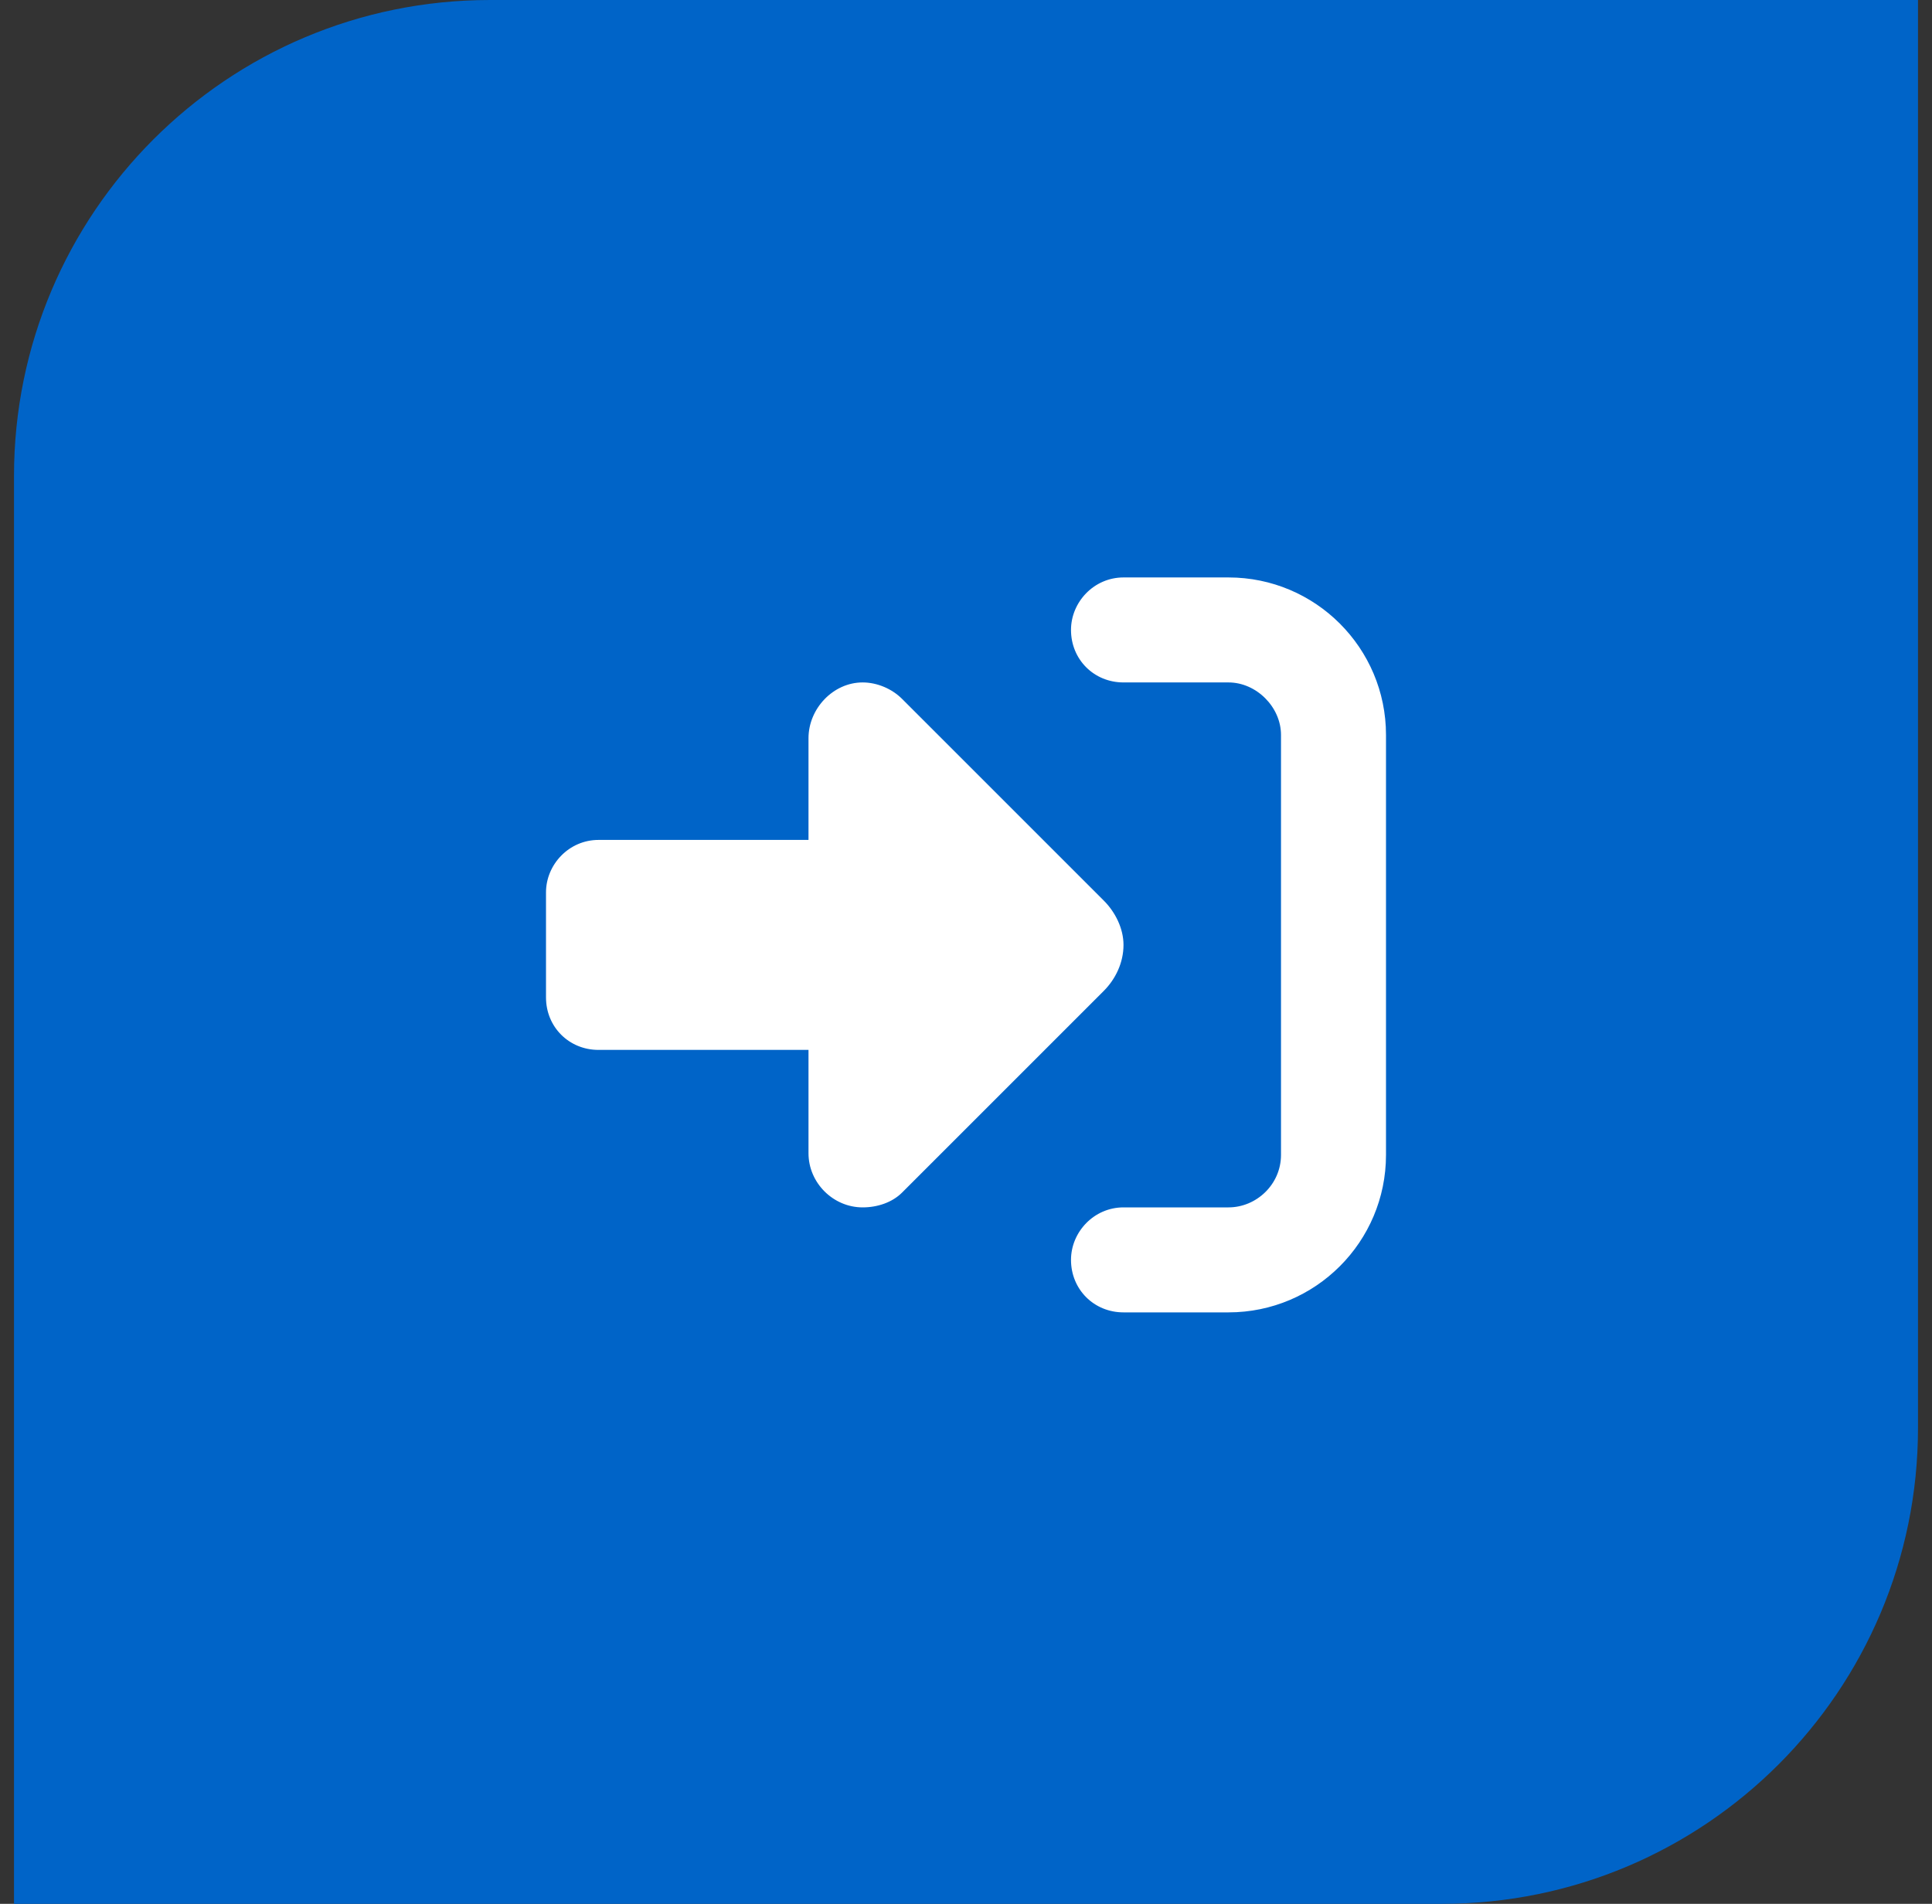<svg width="69" height="68" viewBox="0 0 69 68" fill="none" xmlns="http://www.w3.org/2000/svg">
<rect x="0" y="0" width="69" height="68" fill="#333333" stroke="none"/>
<path d="M0.5 17C0.5 7.611 8.111 0 17.5 0H68.5V51C68.5 60.389 60.889 68 51.5 68H0.5V17Z" fill="#0064C8"/>
<path d="M32.215 24.961L39.422 32.168C39.832 32.578 40.125 33.164 40.125 33.75C40.125 34.395 39.832 34.98 39.422 35.391L32.215 42.598C31.863 42.949 31.336 43.125 30.809 43.125C29.754 43.125 28.875 42.246 28.875 41.191V37.5H21.375C20.32 37.5 19.5 36.68 19.5 35.625V31.875C19.5 30.879 20.32 30 21.375 30H28.875V26.367C28.875 25.312 29.754 24.375 30.809 24.375C31.336 24.375 31.863 24.609 32.215 24.961ZM40.125 43.125H43.875C44.871 43.125 45.75 42.305 45.75 41.25V26.25C45.75 25.254 44.871 24.375 43.875 24.375H40.125C39.07 24.375 38.25 23.555 38.25 22.5C38.25 21.504 39.07 20.625 40.125 20.625H43.875C46.98 20.625 49.5 23.145 49.5 26.25V41.25C49.5 44.355 46.98 46.875 43.875 46.875H40.125C39.07 46.875 38.25 46.055 38.25 45C38.25 44.004 39.07 43.125 40.125 43.125Z" fill="white"/>
</svg>
